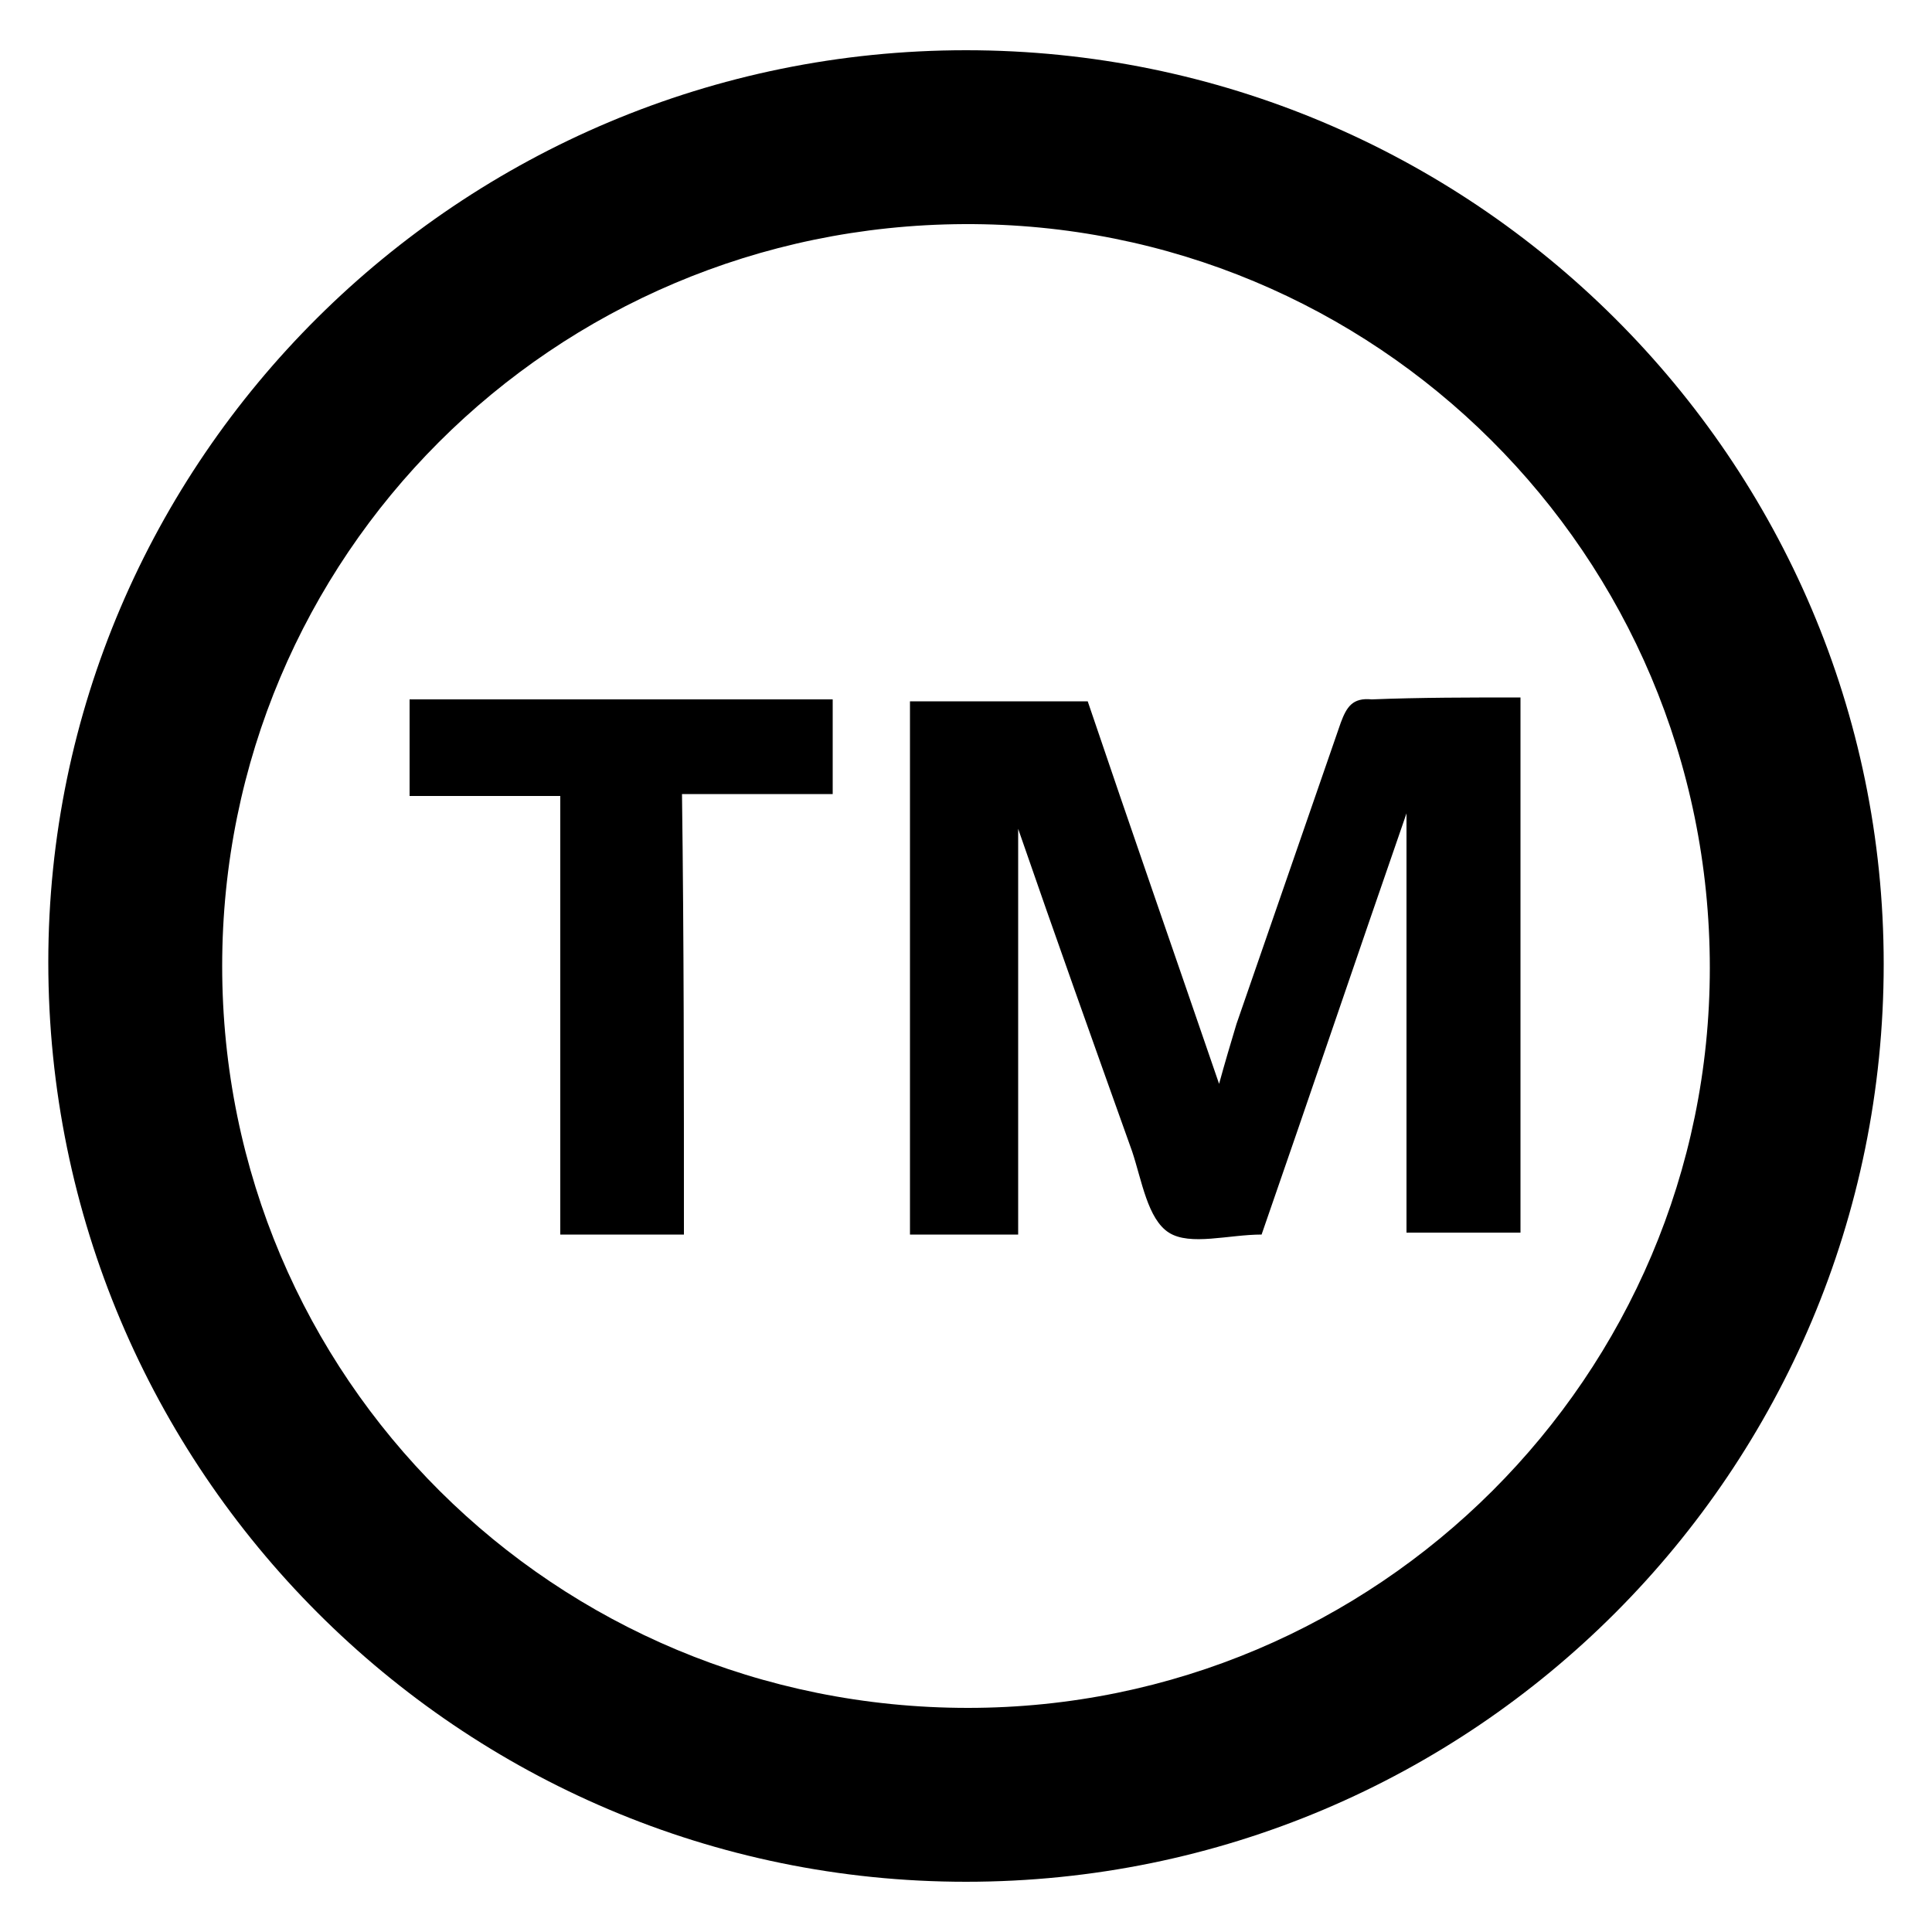 <?xml version="1.0" encoding="utf-8"?>
<!-- Generator: Adobe Illustrator 22.0.1, SVG Export Plug-In . SVG Version: 6.00 Build 0)  -->
<svg version="1.1" id="Layer_1" xmlns="http://www.w3.org/2000/svg" xmlns:xlink="http://www.w3.org/1999/xlink" x="0px" y="0px"
	 viewBox="0 0 100 100" style="enable-background:new 0 0 100 100;" xml:space="preserve">
<g>
	<path d="M50,2.6c26.2,0,47.5,21.2,47.5,47.3c0,26.2-21.2,47.5-47.5,47.5c-26.2,0-47.5-21.3-47.5-47.6C2.5,23.8,23.8,2.6,50,2.6z
		 M50.1,88.4c21.2,0,38.4-17.2,38.4-38.3c0-21.4-17.3-38.6-38.6-38.5C28.6,11.7,11.5,28.8,11.5,50C11.5,71.3,28.7,88.4,50.1,88.4z"
		/>
	<path d="M78.7,36.1c0,9.3,0,18.5,0,27.7c-2,0-3.9,0-5.9,0c0-7.1,0-14.3,0-21.7c-2.6,7.5-5,14.6-7.5,21.8c-1.7,0-3.7,0.6-4.8-0.1
		c-1.1-0.7-1.4-2.7-1.9-4.2c-2-5.6-4-11.2-5.9-16.7c0,6.9,0,13.9,0,21c-1.9,0-3.7,0-5.6,0c0-9.2,0-18.3,0-27.6c3,0,6.1,0,9.2,0
		c2.2,6.5,4.5,13.1,6.8,19.8c0.3-1.1,0.6-2.1,0.9-3.1c1.8-5.2,3.6-10.4,5.4-15.6c0.3-0.8,0.6-1.3,1.6-1.2
		C73.5,36.1,76.1,36.1,78.7,36.1z"/>
	<path d="M35.4,63.9c-2.3,0-4.2,0-6.4,0c0-7.6,0-15.1,0-22.7c-2.7,0-5.2,0-7.8,0c0-1.7,0-3.3,0-5c7.3,0,14.6,0,21.9,0
		c0,1.6,0,3.2,0,4.9c-2.5,0-5.1,0-7.8,0C35.4,48.7,35.4,56.2,35.4,63.9z"/>
</g>
</svg>
